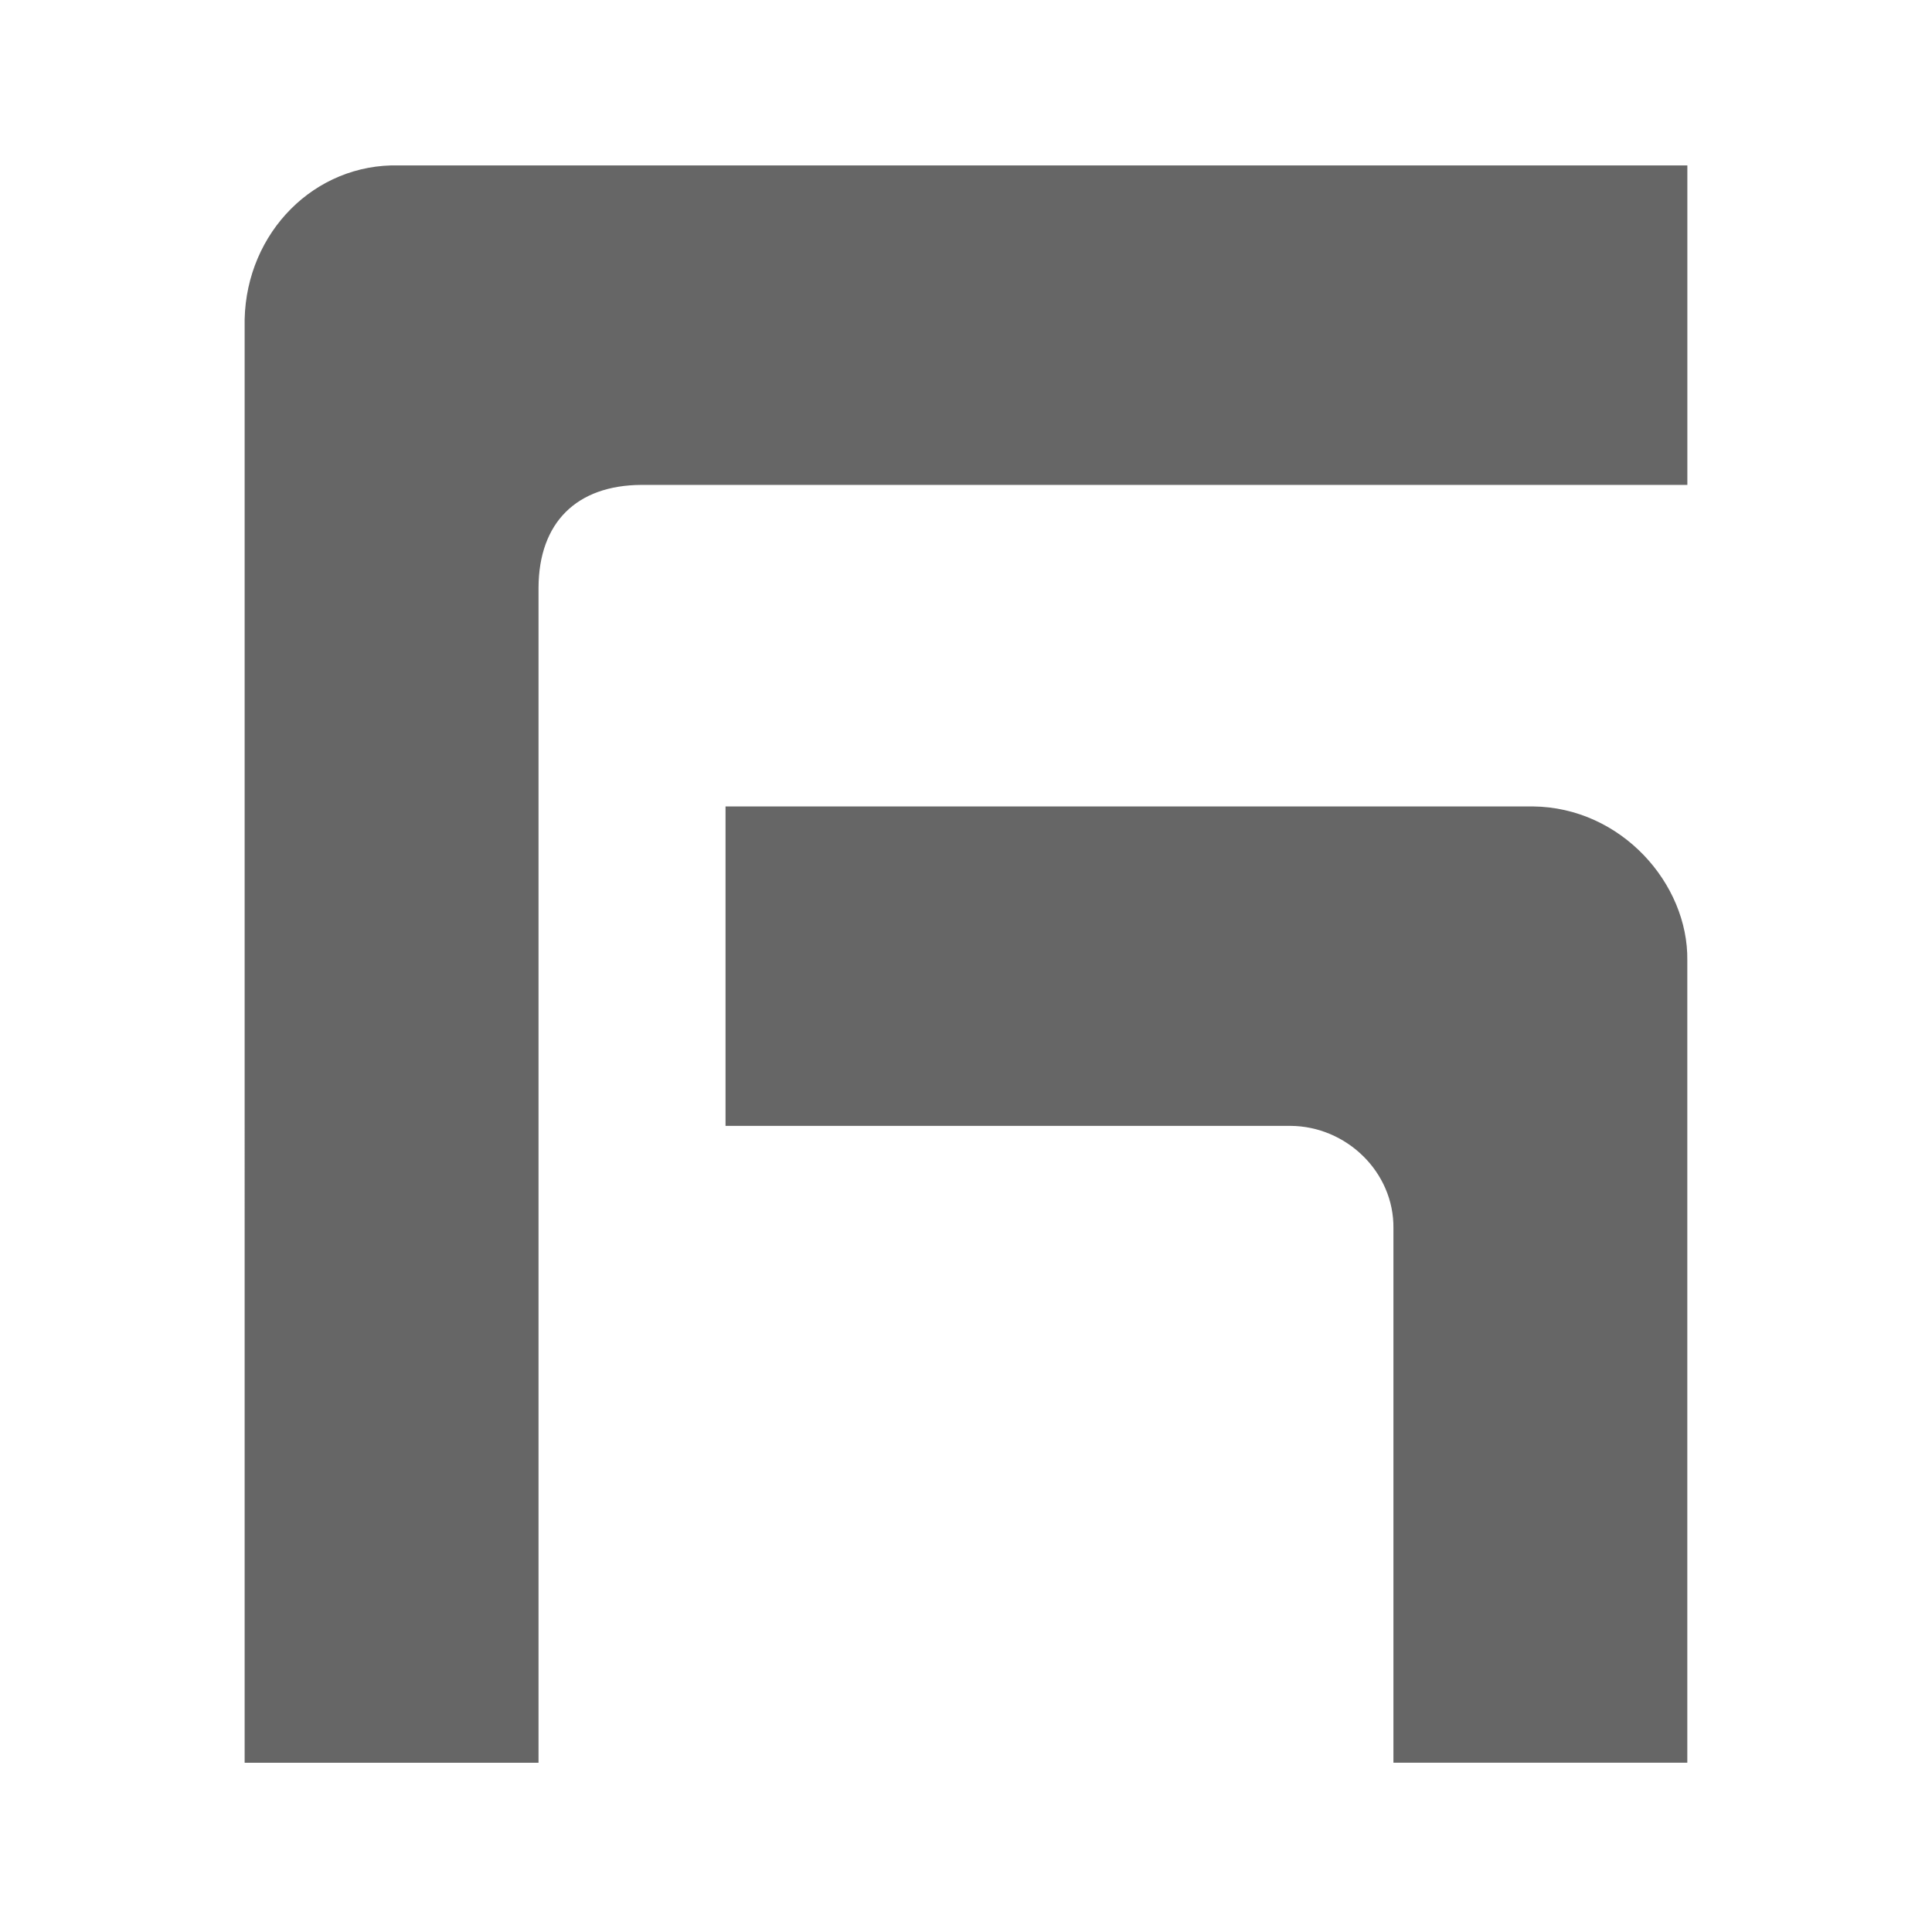 <?xml version="1.0" encoding="UTF-8" standalone="no"?>
<!-- Created with Inkscape (http://www.inkscape.org/) -->

<svg
   xmlns:dc="http://purl.org/dc/elements/1.1/"
   xmlns:cc="http://creativecommons.org/ns#"
   xmlns:rdf="http://www.w3.org/1999/02/22-rdf-syntax-ns#"
   xmlns:svg="http://www.w3.org/2000/svg"
   xmlns="http://www.w3.org/2000/svg"
   xmlns:sodipodi="http://sodipodi.sourceforge.net/DTD/sodipodi-0.dtd"
   xmlns:inkscape="http://www.inkscape.org/namespaces/inkscape"
   width="200"
   height="200"
   viewBox="0 0 52.917 52.917"
   version="1.1"
   id="svg8"
   inkscape:version="0.92.4 (5da689c313, 2019-01-14)"
   sodipodi:docname="Grafnus 002.svg">
  <defs
     id="defs2" />
  <sodipodi:namedview
     id="base"
     pagecolor="#ffffff"
     bordercolor="#666666"
     borderopacity="1.0"
     inkscape:pageopacity="0.0"
     inkscape:pageshadow="2"
     inkscape:zoom="2.0000001"
     inkscape:cx="165.82911"
     inkscape:cy="110.96738"
     inkscape:document-units="mm"
     inkscape:current-layer="layer1"
     showgrid="false"
     units="px"
     showguides="true"
     inkscape:guide-bbox="true"
     inkscape:pagecheckerboard="true"
     inkscape:window-width="1920"
     inkscape:window-height="976"
     inkscape:window-x="-8"
     inkscape:window-y="-8"
     inkscape:window-maximized="1">
    <inkscape:grid
       type="xygrid"
       id="grid4576" />
  </sodipodi:namedview>
  <g
     inkscape:label="Ebene 1"
     inkscape:groupmode="layer"
     id="layer1"
     transform="translate(0,-244.083)">
    <g
       id="layer1-2"
       inkscape:label="Ebene 1"
       transform="matrix(0.282,0,0,0.281,-3.26,232.465)">
      <g
         transform="matrix(3.923,0,0,3.923,94.606,-78.067)"
         inkscape:label="Ebene 1"
         id="layer1-4">
        <path
           inkscape:connector-curvature="0"
           id="rect34"
           style="fill:#666666;stroke-width:0.251"
           d="m -15.112,38.373 6.7e-5,35.864 h 7.276 l -1.3e-5,-29.201 c 0.009,-1.609 0.936,-2.541 2.549,-2.549 H 20.607 v -7.938 h -31.895 c -2.092,-0.054 -3.776,1.663 -3.824,3.824 z m 11.906,12.103 v 7.937 l 13.987,-5.8e-5 c 1.38,0.007 2.567,1.145 2.549,2.549 v 13.274 h 7.276 v -19.936 c 0.026,-1.901 -1.634,-3.802 -3.824,-3.824 z"
           sodipodi:nodetypes="cccccccccccccccccc" />
      </g>
    </g>
  </g>
</svg>
